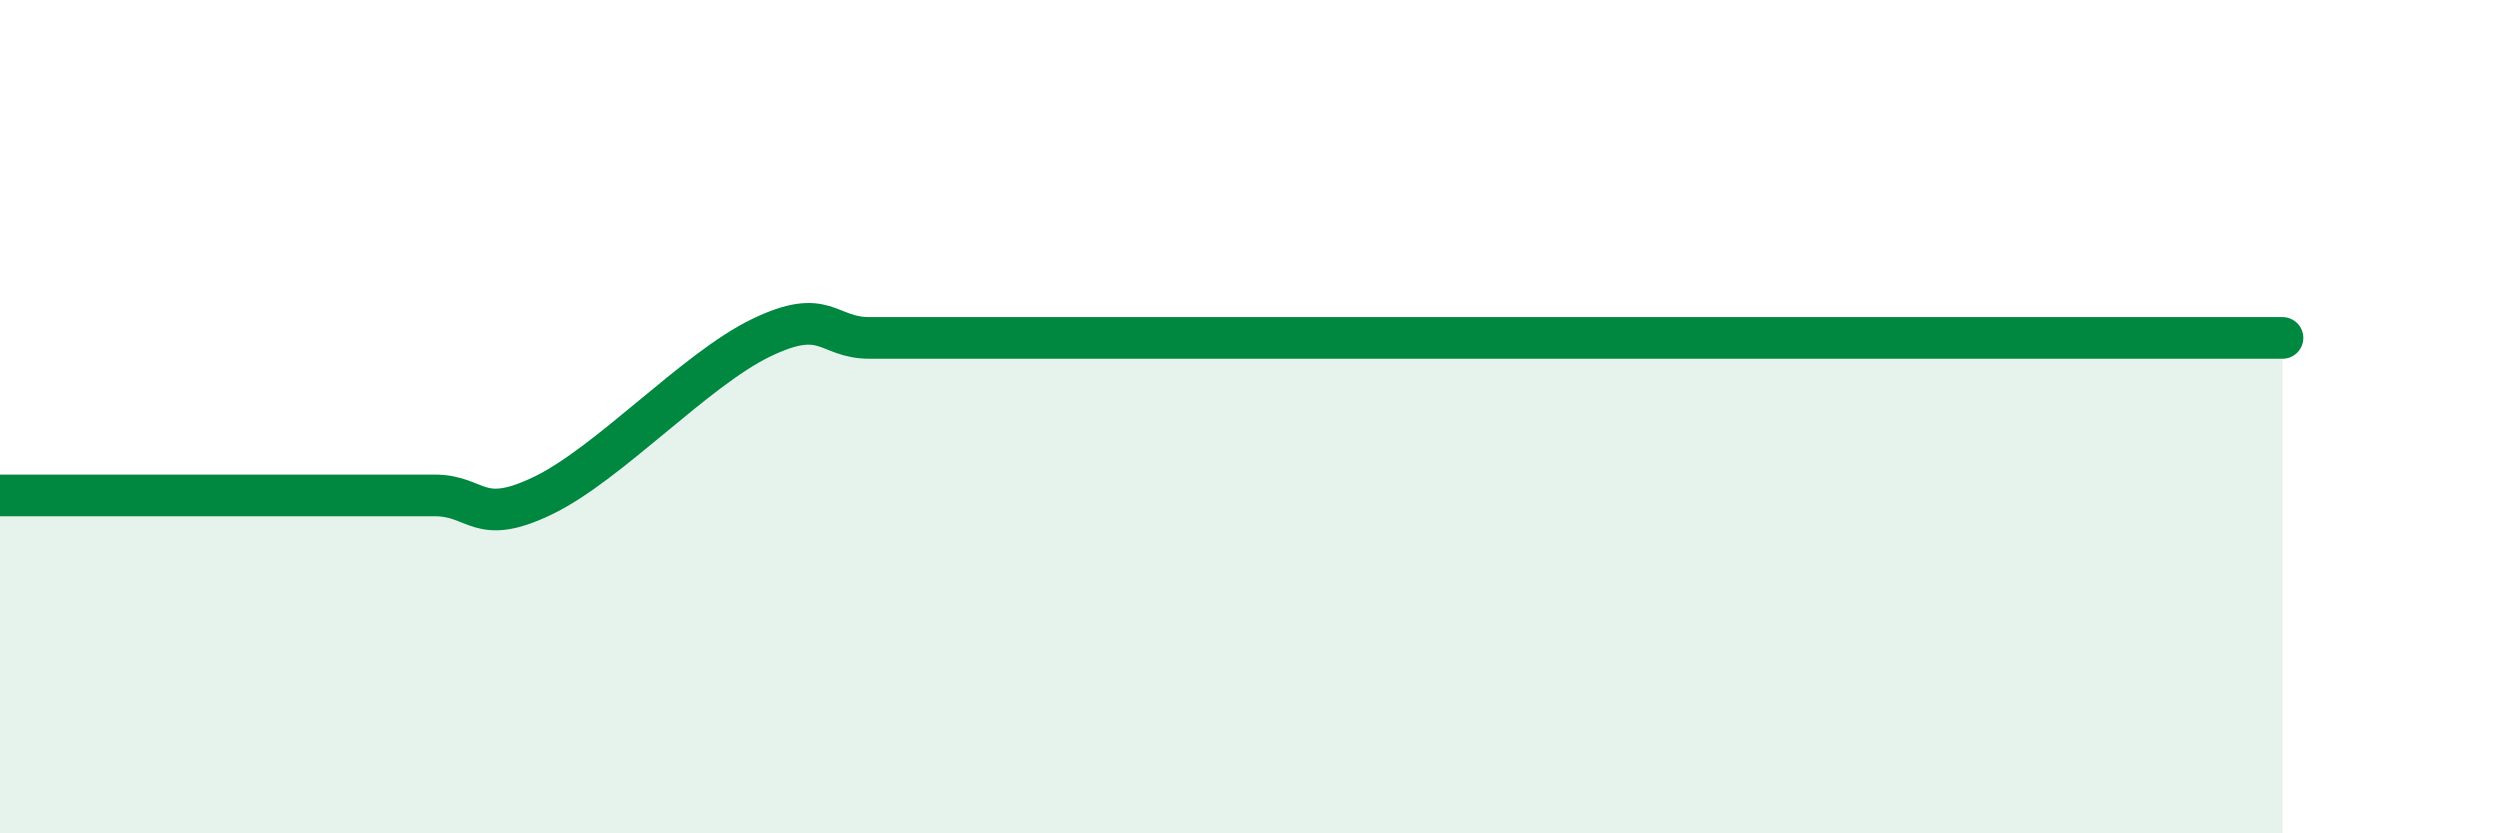 
    <svg width="60" height="20" viewBox="0 0 60 20" xmlns="http://www.w3.org/2000/svg">
      <path
        d="M 0,11.89 C 0.52,11.89 1.57,11.89 2.61,11.89 C 3.65,11.89 4.18,11.89 5.22,11.89 C 6.26,11.89 6.79,11.89 7.83,11.89 C 8.87,11.89 9.39,11.89 10.43,11.89 C 11.47,11.89 11.47,12.65 13.04,11.89 C 14.61,11.13 16.69,8.87 18.26,8.11 C 19.83,7.35 19.83,8.11 20.87,8.11 C 21.91,8.11 22.44,8.11 23.48,8.11 C 24.52,8.11 25.05,8.11 26.09,8.11 C 27.13,8.11 27.66,8.11 28.7,8.11 C 29.74,8.11 30.26,8.11 31.3,8.11 C 32.34,8.11 32.87,8.11 33.91,8.11 C 34.95,8.11 35.48,8.11 36.52,8.11 C 37.56,8.11 38.09,8.11 39.13,8.11 C 40.17,8.11 40.7,8.11 41.74,8.11 C 42.78,8.11 43.31,8.11 44.35,8.11 C 45.39,8.11 45.92,8.11 46.96,8.11 C 48,8.11 48.53,8.11 49.57,8.11 C 50.61,8.11 51.13,8.11 52.17,8.11 C 53.21,8.11 54.26,8.11 54.78,8.11L54.78 20L0 20Z"
        fill="#008740"
        opacity="0.1"
        stroke-linecap="round"
        stroke-linejoin="round"
      />
      <path
        d="M 0,11.89 C 0.52,11.89 1.57,11.89 2.61,11.89 C 3.65,11.89 4.18,11.89 5.22,11.89 C 6.26,11.89 6.79,11.89 7.83,11.89 C 8.87,11.89 9.39,11.89 10.43,11.89 C 11.47,11.89 11.47,12.65 13.04,11.89 C 14.61,11.13 16.69,8.87 18.26,8.11 C 19.83,7.35 19.83,8.11 20.87,8.11 C 21.91,8.11 22.44,8.11 23.48,8.11 C 24.52,8.11 25.05,8.11 26.09,8.11 C 27.13,8.11 27.66,8.11 28.7,8.11 C 29.74,8.11 30.26,8.11 31.3,8.11 C 32.34,8.11 32.87,8.11 33.91,8.11 C 34.95,8.11 35.48,8.11 36.52,8.11 C 37.56,8.11 38.09,8.11 39.13,8.11 C 40.17,8.11 40.7,8.11 41.74,8.11 C 42.78,8.11 43.31,8.11 44.35,8.11 C 45.39,8.11 45.92,8.11 46.96,8.11 C 48,8.11 48.53,8.11 49.57,8.11 C 50.61,8.11 51.13,8.11 52.17,8.11 C 53.21,8.11 54.26,8.11 54.78,8.11"
        stroke="#008740"
        stroke-width="1"
        fill="none"
        stroke-linecap="round"
        stroke-linejoin="round"
      />
    </svg>
  
